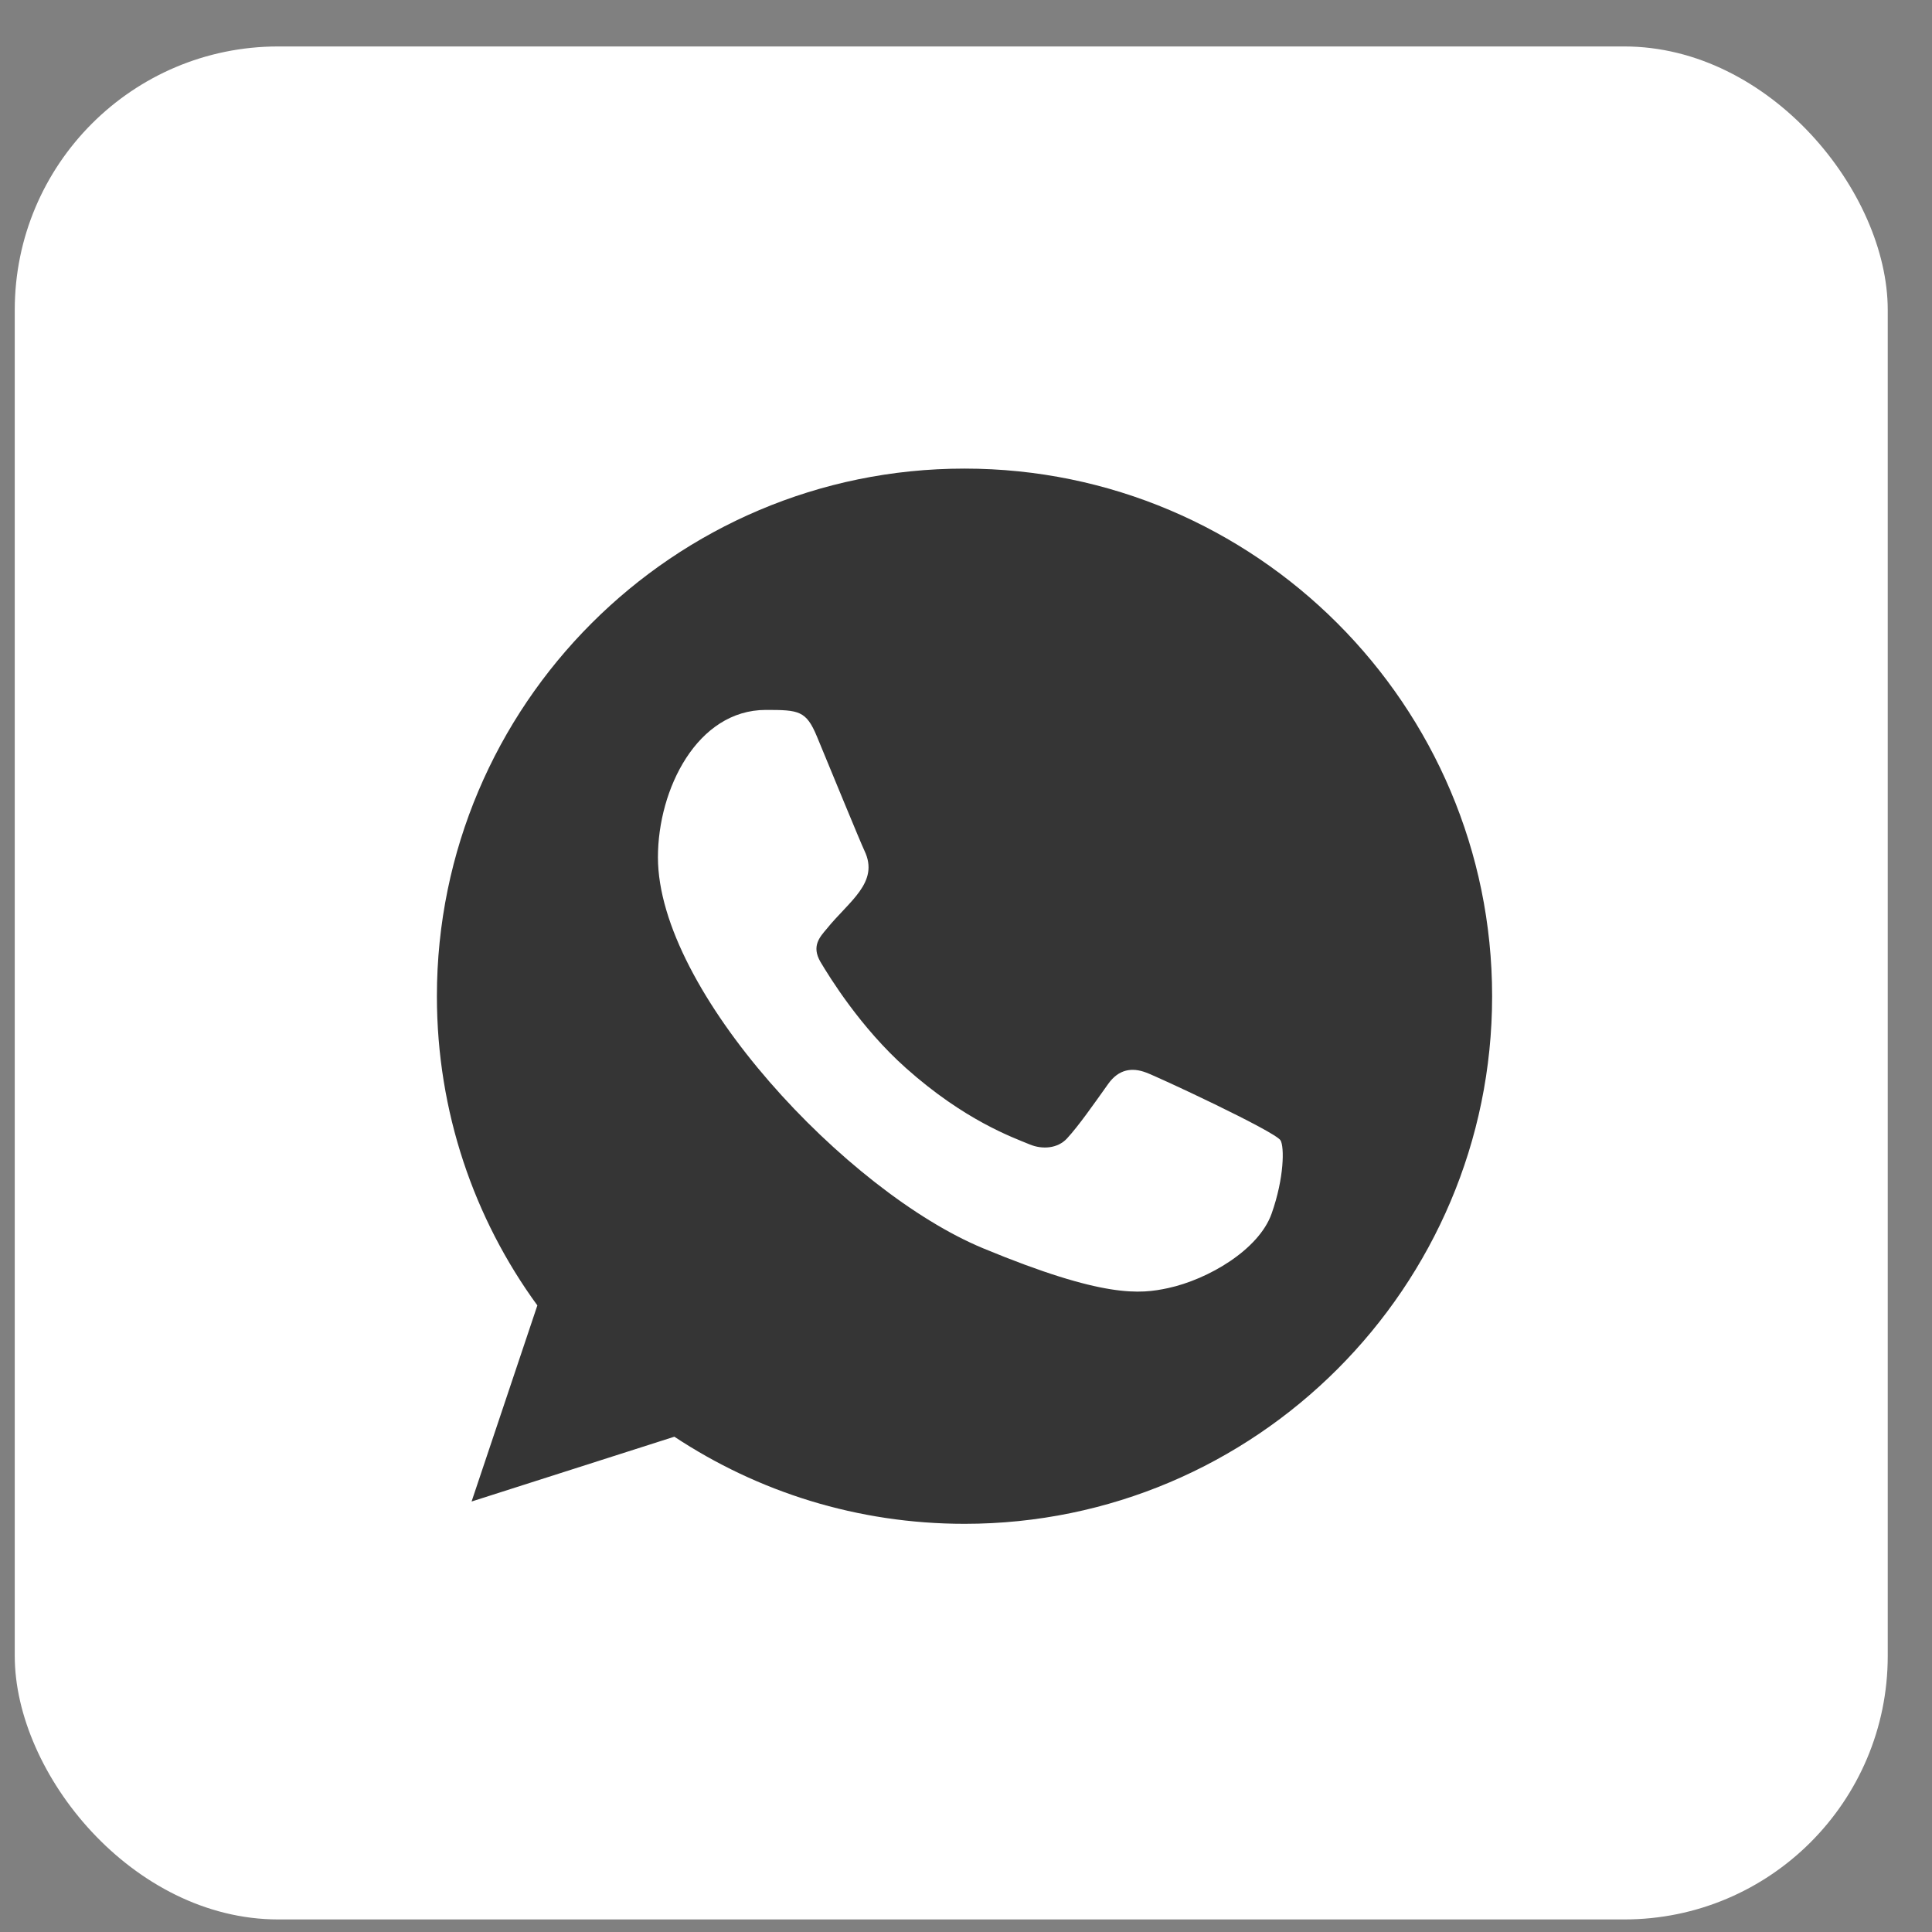 <?xml version="1.0" encoding="UTF-8"?> <svg xmlns="http://www.w3.org/2000/svg" width="22" height="22" viewBox="0 0 22 22" fill="none"><rect x="0" y="0" width="22" height="22" fill="#808080" stroke="none"/><rect x="0.168" y="0.529" width="21.328" height="21.328" rx="3" fill="white"></rect><path fill-rule="evenodd" clip-rule="evenodd" d="M14.48 13.82C14.335 14.23 13.759 14.569 13.3 14.668C12.986 14.735 12.576 14.787 11.196 14.215C9.645 13.573 7.492 11.284 7.492 9.762C7.492 8.986 7.939 8.084 8.721 8.084C9.097 8.084 9.18 8.091 9.303 8.388C9.448 8.738 9.801 9.599 9.844 9.688C10.017 10.05 9.667 10.262 9.413 10.578C9.332 10.673 9.24 10.775 9.342 10.952C9.445 11.125 9.798 11.701 10.317 12.163C10.987 12.76 11.531 12.951 11.726 13.032C11.871 13.092 12.044 13.078 12.149 12.965C12.283 12.82 12.45 12.58 12.619 12.343C12.739 12.174 12.891 12.153 13.05 12.213C13.158 12.25 14.524 12.885 14.582 12.986C14.625 13.06 14.625 13.41 14.48 13.82ZM10.984 5.336H10.981C7.669 5.336 4.975 8.031 4.975 11.344C4.975 12.658 5.398 13.877 6.119 14.865L5.37 17.098L7.679 16.36C8.629 16.988 9.762 17.352 10.984 17.352C14.296 17.352 16.991 14.657 16.991 11.344C16.991 8.031 14.296 5.336 10.984 5.336Z" fill="#353535"></path></svg> 